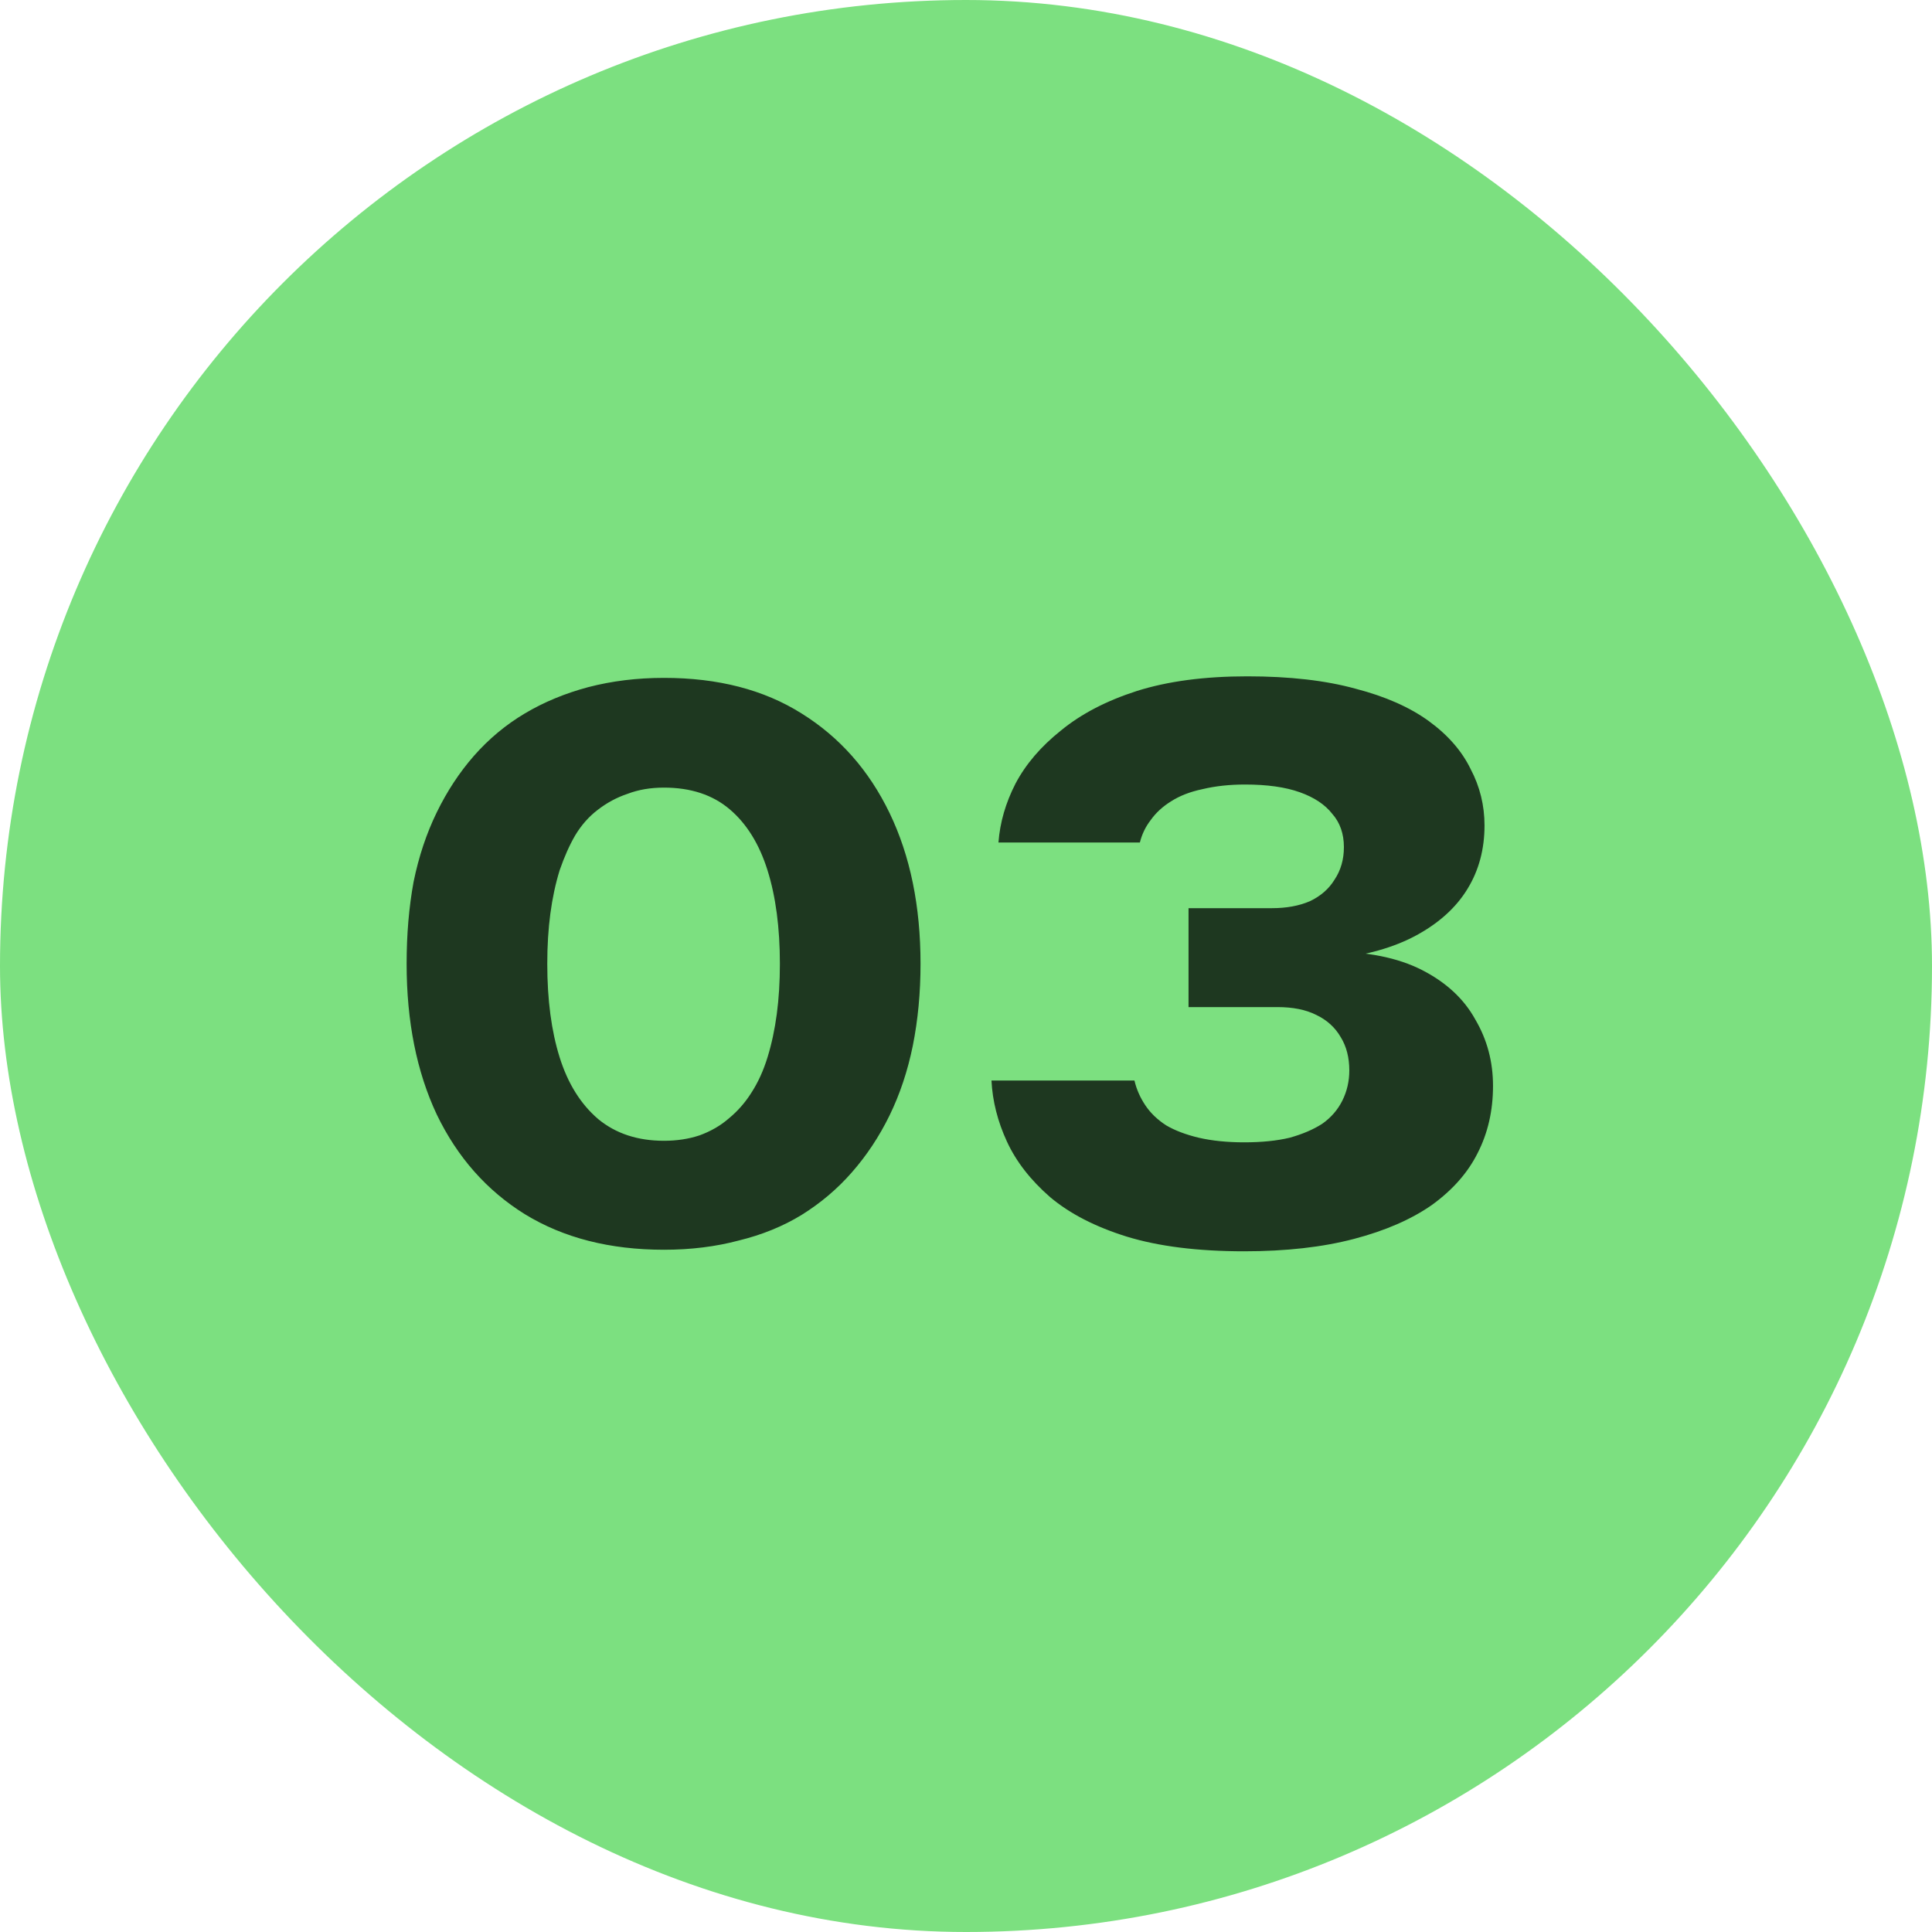 <svg xmlns="http://www.w3.org/2000/svg" width="60" height="60" viewBox="0 0 60 60" fill="none"><rect width="60" height="60" rx="30" fill="#7CE080"></rect><path d="M20.62 38.812C18.94 38.812 17.5 38.444 16.3 37.708C15.116 36.972 14.204 35.94 13.564 34.612C12.94 33.284 12.628 31.724 12.628 29.932C12.628 29.02 12.7 28.172 12.844 27.388C13.004 26.604 13.244 25.884 13.564 25.228C13.884 24.572 14.268 23.988 14.716 23.476C15.18 22.948 15.708 22.508 16.3 22.156C16.892 21.804 17.548 21.532 18.268 21.34C19.004 21.148 19.788 21.052 20.62 21.052C22.3 21.052 23.724 21.42 24.892 22.156C26.076 22.892 26.988 23.924 27.628 25.252C28.268 26.58 28.588 28.14 28.588 29.932C28.588 30.828 28.508 31.676 28.348 32.476C28.188 33.26 27.948 33.98 27.628 34.636C27.308 35.292 26.916 35.884 26.452 36.412C26.004 36.924 25.484 37.364 24.892 37.732C24.316 38.084 23.668 38.348 22.948 38.524C22.228 38.716 21.452 38.812 20.62 38.812ZM20.62 35.428C21.02 35.428 21.388 35.372 21.724 35.26C22.076 35.132 22.38 34.956 22.636 34.732C22.908 34.508 23.14 34.244 23.332 33.94C23.54 33.62 23.708 33.252 23.836 32.836C23.964 32.42 24.06 31.972 24.124 31.492C24.188 31.012 24.22 30.492 24.22 29.932C24.22 28.812 24.092 27.844 23.836 27.028C23.58 26.212 23.188 25.58 22.66 25.132C22.132 24.684 21.452 24.46 20.62 24.46C20.204 24.46 19.828 24.524 19.492 24.652C19.156 24.764 18.844 24.932 18.556 25.156C18.284 25.364 18.052 25.628 17.86 25.948C17.684 26.252 17.524 26.612 17.38 27.028C17.252 27.444 17.156 27.892 17.092 28.372C17.028 28.852 16.996 29.372 16.996 29.932C16.996 31.052 17.124 32.02 17.38 32.836C17.636 33.652 18.036 34.292 18.58 34.756C19.124 35.204 19.804 35.428 20.62 35.428ZM38.639 38.86C37.2 38.86 35.983 38.708 34.992 38.404C34.016 38.1 33.224 37.692 32.615 37.18C32.008 36.652 31.559 36.076 31.271 35.452C30.983 34.828 30.823 34.196 30.791 33.556H35.231C35.295 33.828 35.407 34.084 35.568 34.324C35.727 34.564 35.944 34.772 36.215 34.948C36.487 35.108 36.824 35.236 37.224 35.332C37.639 35.428 38.111 35.476 38.639 35.476C39.184 35.476 39.656 35.428 40.056 35.332C40.456 35.22 40.791 35.076 41.063 34.9C41.336 34.708 41.544 34.468 41.688 34.18C41.831 33.892 41.904 33.58 41.904 33.244C41.904 32.844 41.816 32.5 41.639 32.212C41.464 31.908 41.208 31.676 40.871 31.516C40.551 31.356 40.151 31.276 39.672 31.276H36.911V28.204H39.504C39.952 28.204 40.343 28.132 40.679 27.988C41.016 27.828 41.272 27.604 41.447 27.316C41.639 27.028 41.736 26.692 41.736 26.308C41.736 25.892 41.615 25.548 41.376 25.276C41.151 24.988 40.816 24.764 40.367 24.604C39.919 24.444 39.352 24.364 38.663 24.364C38.184 24.364 37.743 24.412 37.343 24.508C36.959 24.588 36.632 24.716 36.359 24.892C36.103 25.052 35.895 25.244 35.736 25.468C35.575 25.676 35.464 25.908 35.4 26.164H31.008C31.055 25.54 31.232 24.932 31.535 24.34C31.855 23.732 32.328 23.18 32.952 22.684C33.575 22.172 34.359 21.764 35.303 21.46C36.264 21.156 37.407 21.004 38.736 21.004C40.047 21.004 41.167 21.132 42.096 21.388C43.023 21.628 43.783 21.964 44.376 22.396C44.968 22.828 45.4 23.324 45.672 23.884C45.959 24.428 46.103 25.012 46.103 25.636C46.103 26.372 45.928 27.028 45.575 27.604C45.224 28.18 44.696 28.66 43.992 29.044C43.288 29.428 42.407 29.676 41.352 29.788L41.279 29.548C42.447 29.548 43.407 29.74 44.16 30.124C44.911 30.508 45.464 31.02 45.816 31.66C46.184 32.284 46.367 32.972 46.367 33.724C46.367 34.492 46.208 35.188 45.888 35.812C45.584 36.42 45.111 36.956 44.471 37.42C43.831 37.868 43.023 38.22 42.047 38.476C41.072 38.732 39.935 38.86 38.639 38.86Z" fill="#1E3820"></path></svg>